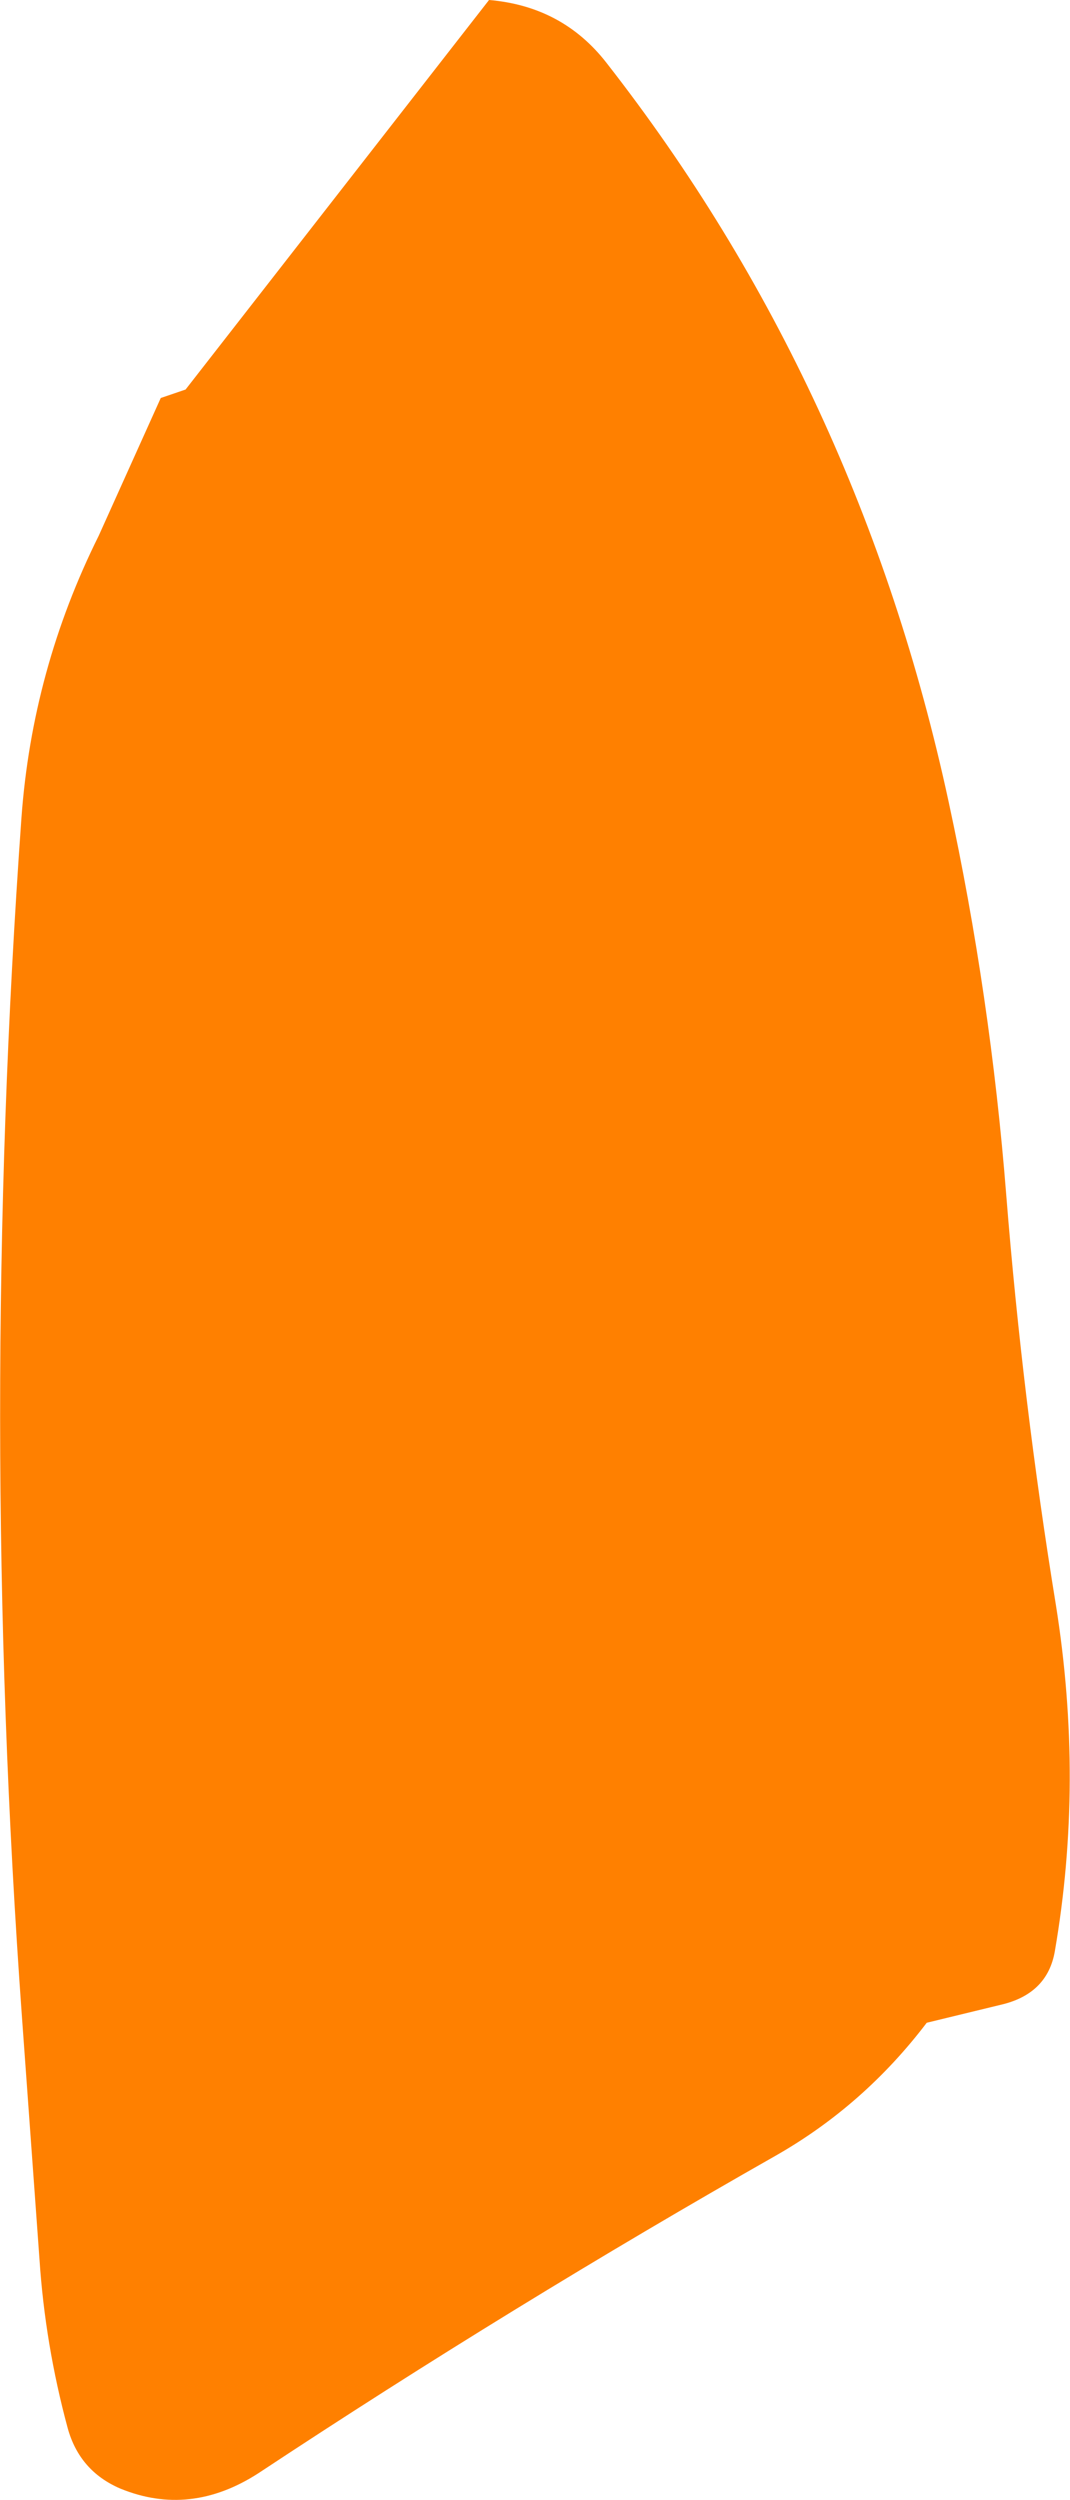 <?xml version="1.0" encoding="UTF-8" standalone="no"?>
<svg xmlns:xlink="http://www.w3.org/1999/xlink" height="221.4px" width="94.85px" xmlns="http://www.w3.org/2000/svg">
  <g transform="matrix(1.0, 0.0, 0.0, 1.0, 47.4, 110.7)">
    <path d="M-30.95 -76.2 L-4.05 -110.7 Q2.45 -110.15 6.35 -105.15 28.75 -76.5 36.7 -39.65 40.4 -22.55 41.8 -4.85 43.25 13.35 46.2 31.45 48.7 47.1 46.1 62.15 45.45 65.8 41.55 66.8 L34.75 68.45 Q29.2 75.75 21.4 80.2 -1.95 93.45 -24.5 108.35 -30.55 112.25 -36.75 109.7 -40.35 108.15 -41.4 104.35 -43.4 96.95 -43.9 89.4 L-45.45 68.0 Q-49.3 14.8 -45.5 -38.25 -44.55 -51.4 -38.65 -63.25 L-33.15 -75.45 -30.95 -76.2" fill="#ff8000" fill-rule="evenodd" stroke="none"/>
  </g>
</svg>

